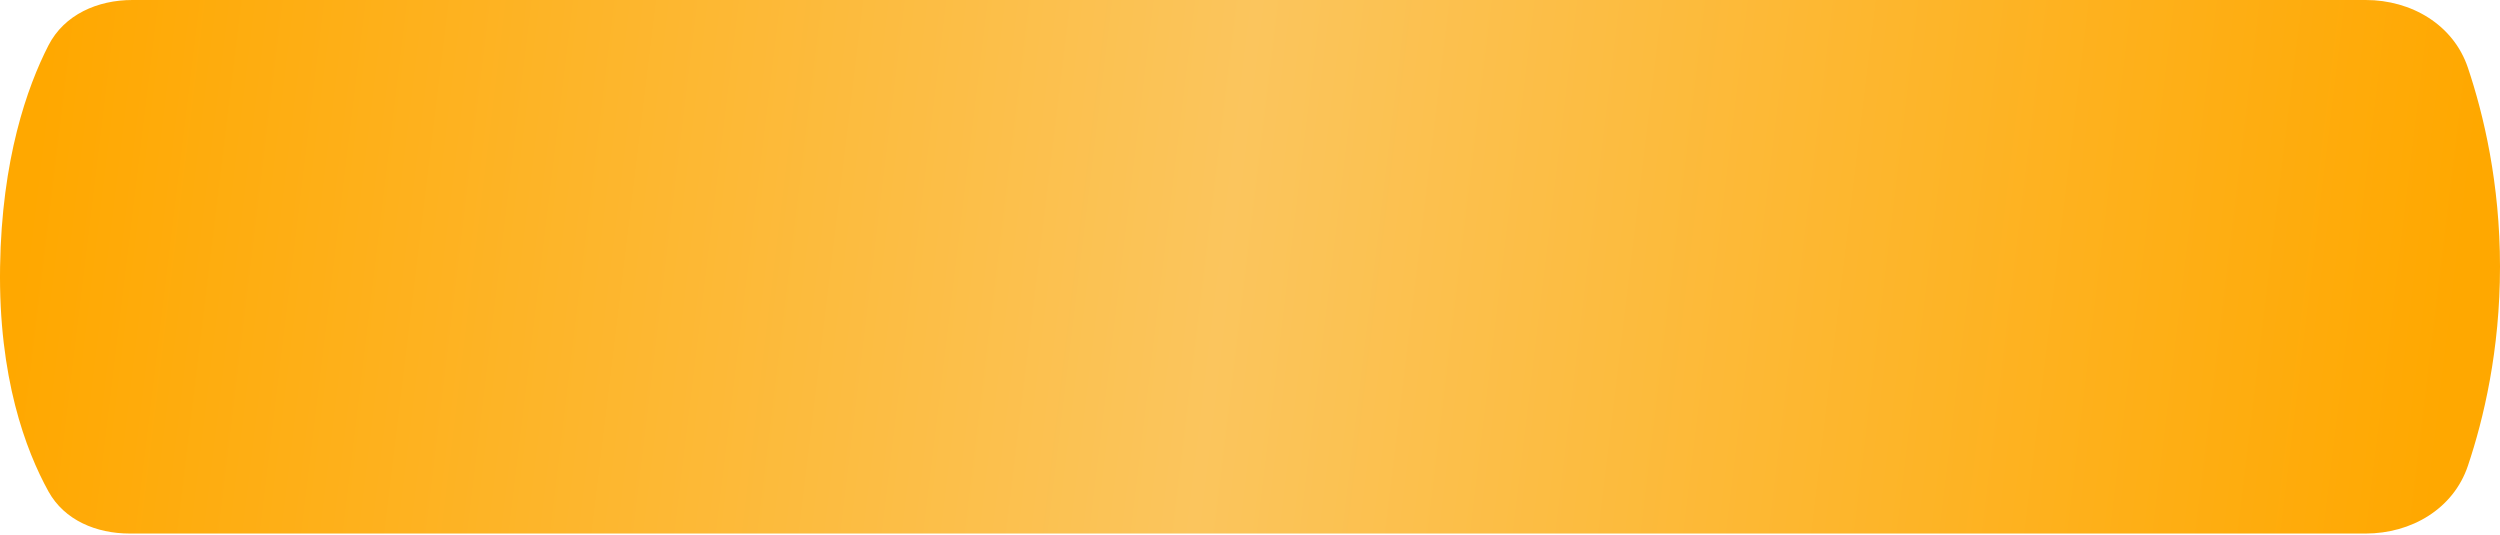 <?xml version="1.0" encoding="UTF-8"?> <svg xmlns="http://www.w3.org/2000/svg" width="299" height="64" viewBox="0 0 299 64" fill="none"> <path d="M5.794 5.433C7.687 1.735 11.682 0 15.837 0H282.94C288.388 0 293.427 2.94 295.162 8.103C297.043 13.699 299 21.922 299 31.905C299 41.889 297.043 50.112 295.162 55.708C293.427 60.871 288.388 63.811 282.94 63.811H15.507C11.547 63.811 7.708 62.239 5.793 58.773C3.072 53.847 -0.194 45.138 0.009 31.905C0.207 19.021 3.241 10.424 5.794 5.433Z" fill="url(#paint0_linear_1_325)"></path> <defs> <linearGradient id="paint0_linear_1_325" x1="5.91" y1="5.255" x2="293.43" y2="40.118" gradientUnits="userSpaceOnUse"> <stop stop-color="#FFA800"></stop> <stop offset="0.493" stop-color="#FBC55D"></stop> <stop offset="1" stop-color="#FFA800"></stop> </linearGradient> </defs> </svg> 